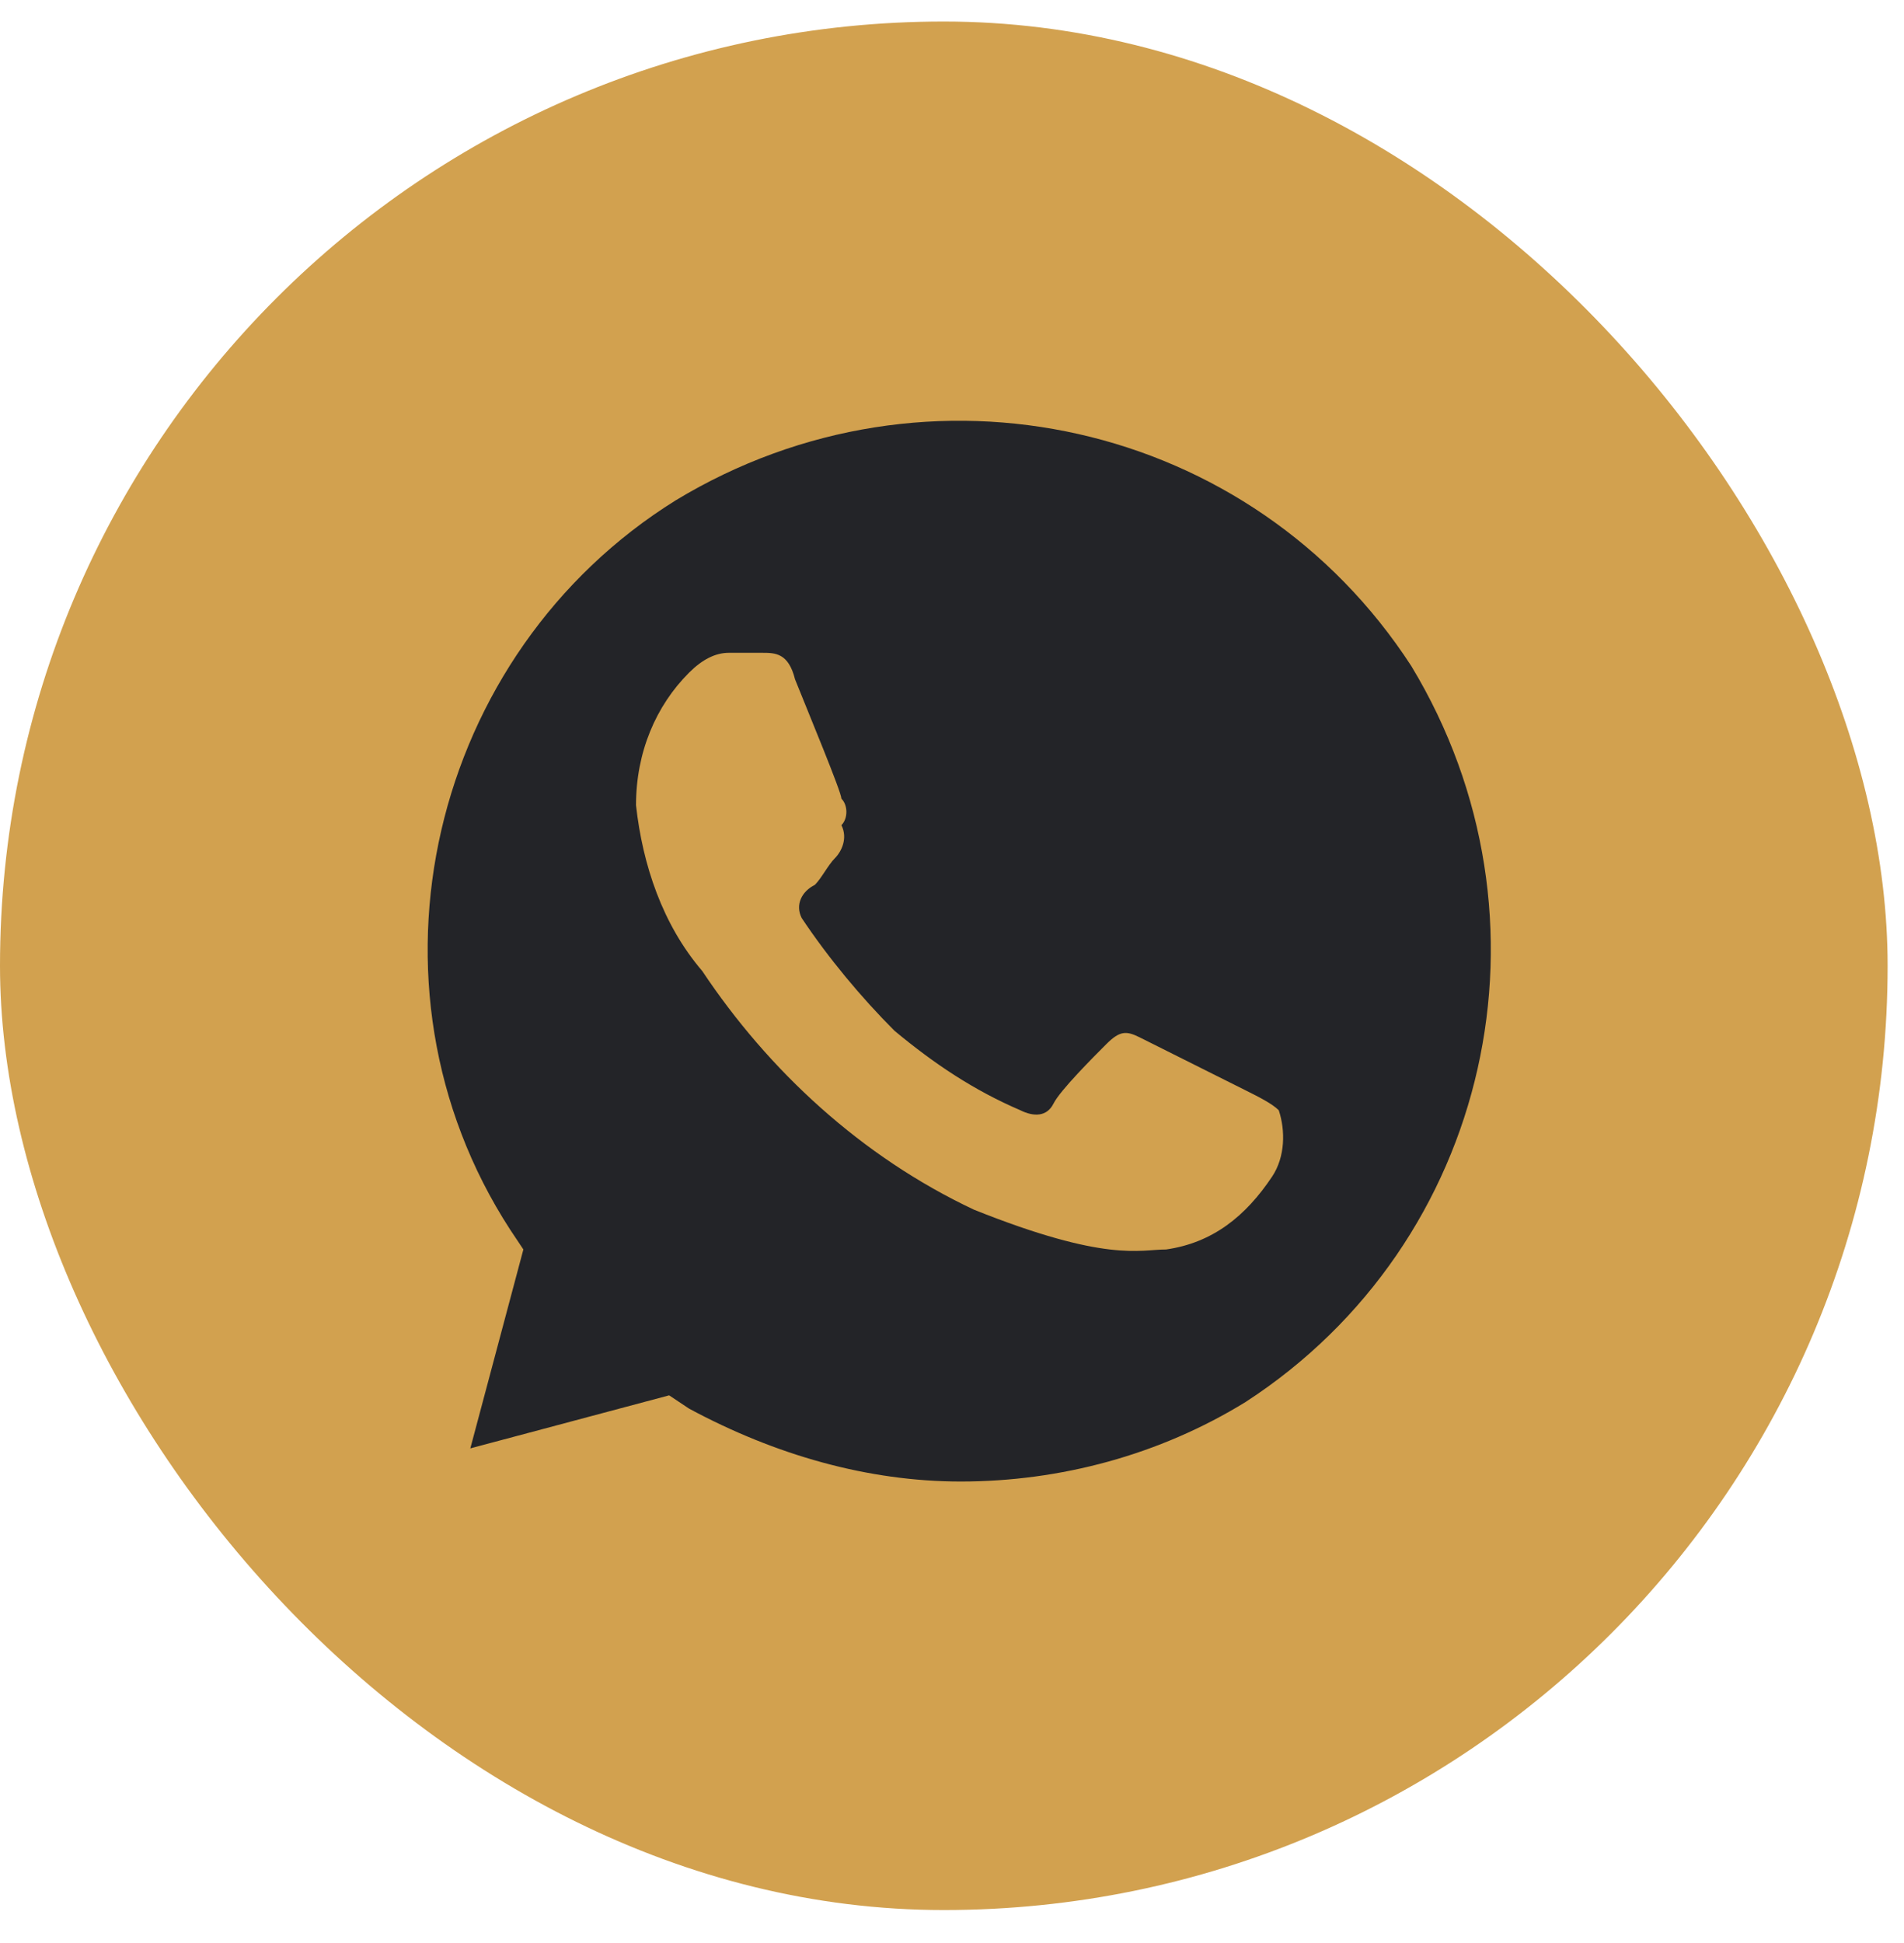 <?xml version="1.0" encoding="UTF-8"?> <svg xmlns="http://www.w3.org/2000/svg" width="50" height="51" viewBox="0 0 50 51" fill="none"> <rect y="0.565" width="49.57" height="49.57" rx="24.785" fill="#D2A14F"></rect> <path d="M37.062 17.483C32.885 11.044 24.359 9.13 17.746 13.132C11.307 17.135 9.219 25.836 13.396 32.274L13.744 32.796L12.351 38.017L17.572 36.625L18.094 36.973C20.356 38.191 22.793 38.887 25.229 38.887C27.839 38.887 30.449 38.191 32.711 36.799C39.15 32.622 41.064 24.095 37.062 17.483ZM33.407 30.882C32.711 31.926 31.841 32.622 30.623 32.796C29.927 32.796 29.057 33.144 25.577 31.752C22.618 30.36 20.182 28.098 18.442 25.488C17.398 24.269 16.876 22.703 16.702 21.137C16.702 19.745 17.224 18.527 18.094 17.657C18.442 17.309 18.79 17.135 19.138 17.135H20.008C20.356 17.135 20.704 17.135 20.878 17.831C21.226 18.701 22.096 20.789 22.096 20.963C22.27 21.137 22.27 21.485 22.096 21.659C22.27 22.007 22.096 22.355 21.922 22.529C21.748 22.703 21.574 23.051 21.4 23.225C21.052 23.399 20.878 23.747 21.052 24.095C21.748 25.14 22.618 26.184 23.488 27.054C24.533 27.924 25.577 28.62 26.795 29.142C27.143 29.316 27.491 29.316 27.665 28.968C27.839 28.62 28.709 27.75 29.057 27.402C29.405 27.054 29.579 27.054 29.927 27.228L32.711 28.62C33.059 28.794 33.407 28.968 33.581 29.142C33.755 29.664 33.755 30.36 33.407 30.882Z" fill="#232428"></path> </svg> 